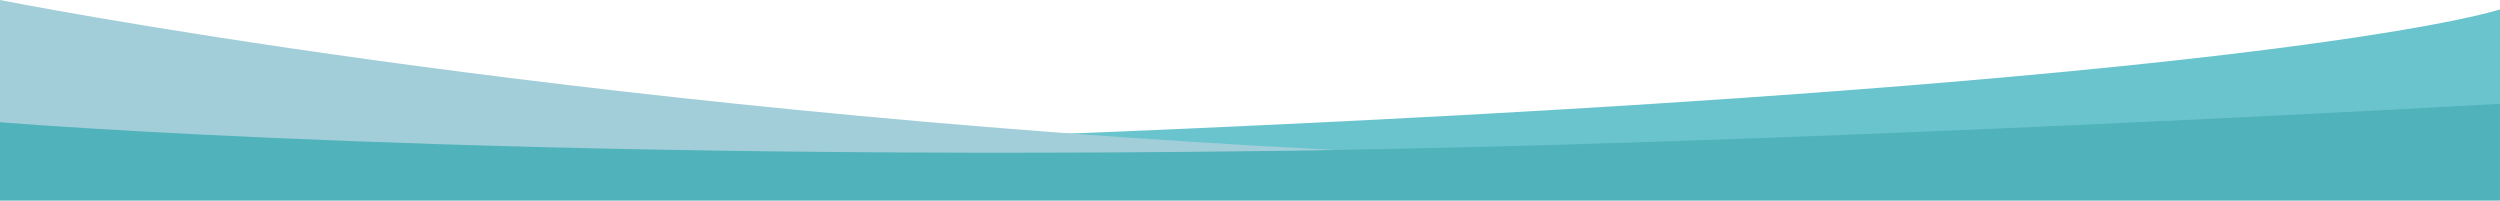 <?xml version="1.0" encoding="UTF-8"?> <svg xmlns="http://www.w3.org/2000/svg" width="2567" height="206" viewBox="0 0 2567 206" fill="none"> <path d="M2567.5 116.999V9.499C2567.5 9.499 2324.5 93 947 142.999C1758 197 2567.5 116.999 2567.5 116.999Z" fill="#6AC4CD"></path> <path d="M0 124.5C0 124.5 782.778 159.192 1284.5 155C1786.47 150.806 2569 106.5 2569 106.5V208.5H0V124.5Z" fill="#50B2BB"></path> <path d="M0 125.5V0C0 0 568 113.5 1371 154C511.5 168 0 125.5 0 125.5Z" fill="#A1CED8"></path> </svg> 
